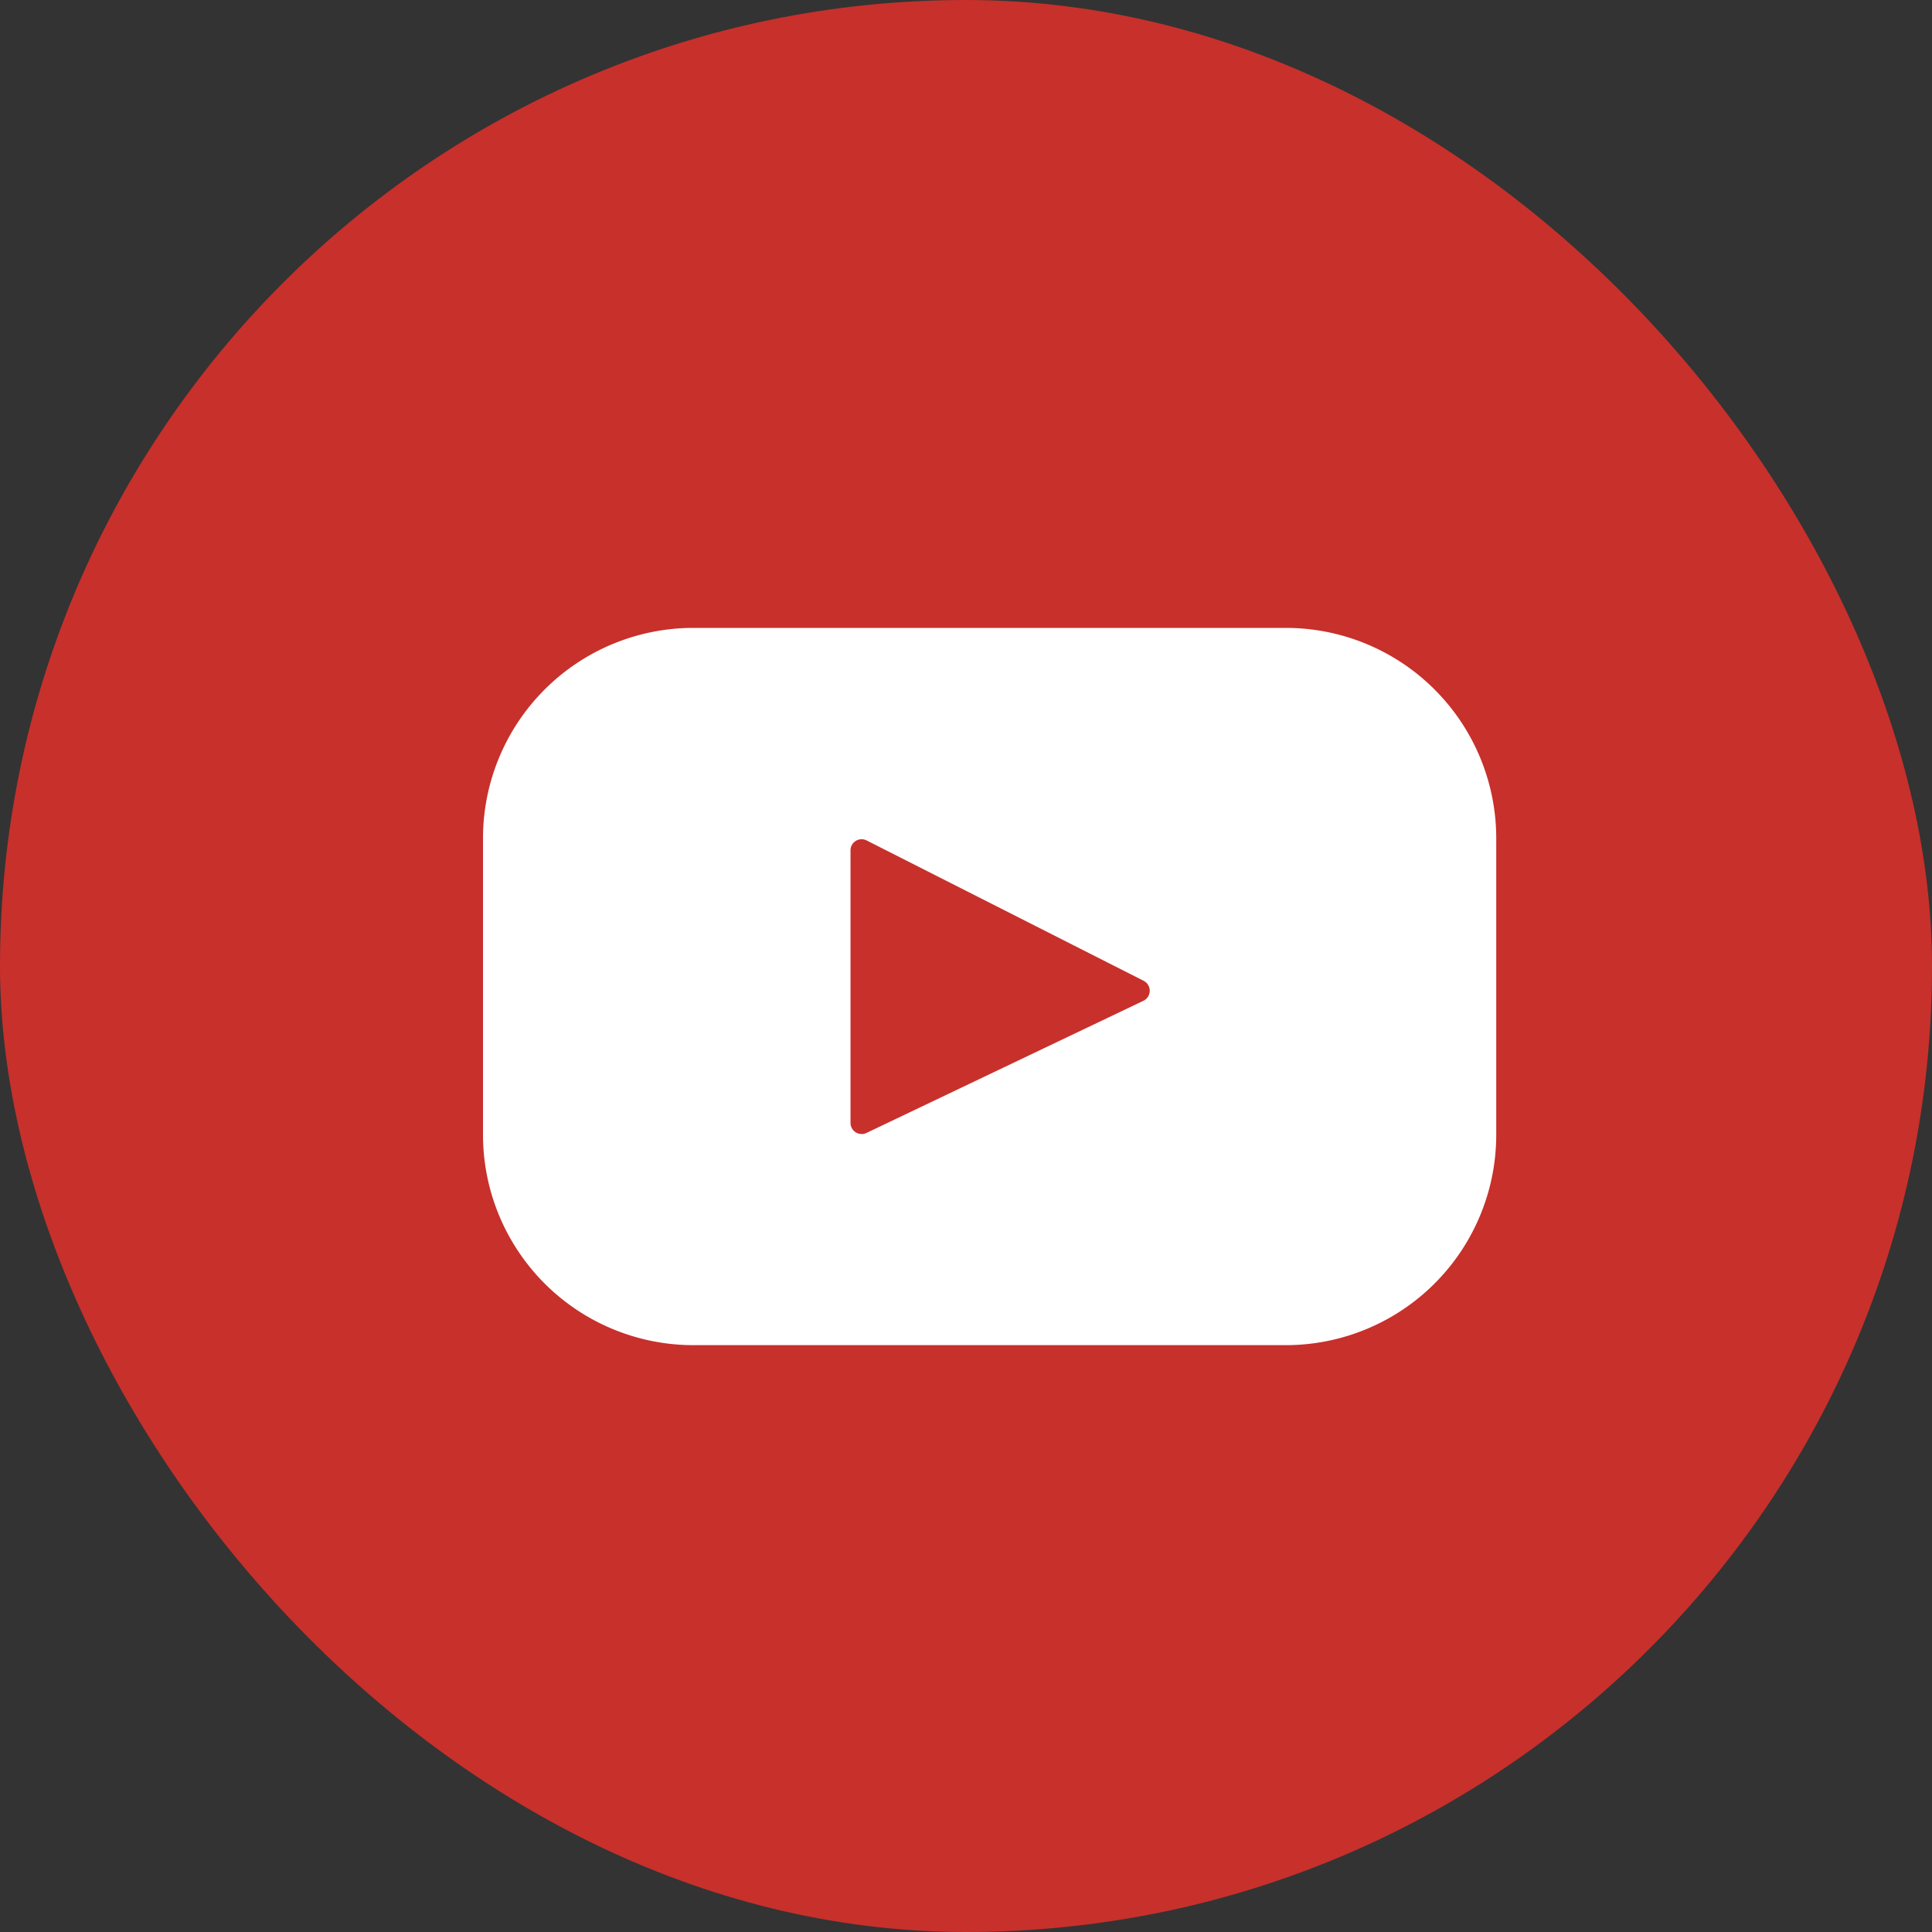 <svg id="youtube-logo" xmlns="http://www.w3.org/2000/svg" width="40" height="40" viewBox="0 0 40 40">
  <rect x="0" y="0" width="40" height="40" fill="#333333" stroke="none"/>
  <rect id="Rectangle_6" data-name="Rectangle 6" width="40" height="40" rx="20" fill="#c8302b"/>
  <path id="Path_5" data-name="Path 5" d="M24.121,9.75H11.857A4.357,4.357,0,0,0,7.5,14.107v6.131A4.357,4.357,0,0,0,11.857,24.6H24.121a4.357,4.357,0,0,0,4.357-4.357V14.107A4.357,4.357,0,0,0,24.121,9.75Zm-2.947,7.72-5.736,2.737A.231.231,0,0,1,15.109,20V14.357a.23.23,0,0,1,.333-.207l5.737,2.907a.231.231,0,0,1-.005.413Z" transform="translate(2.5 3.25)" fill="#fff" fill-rule="evenodd"/>
</svg>
